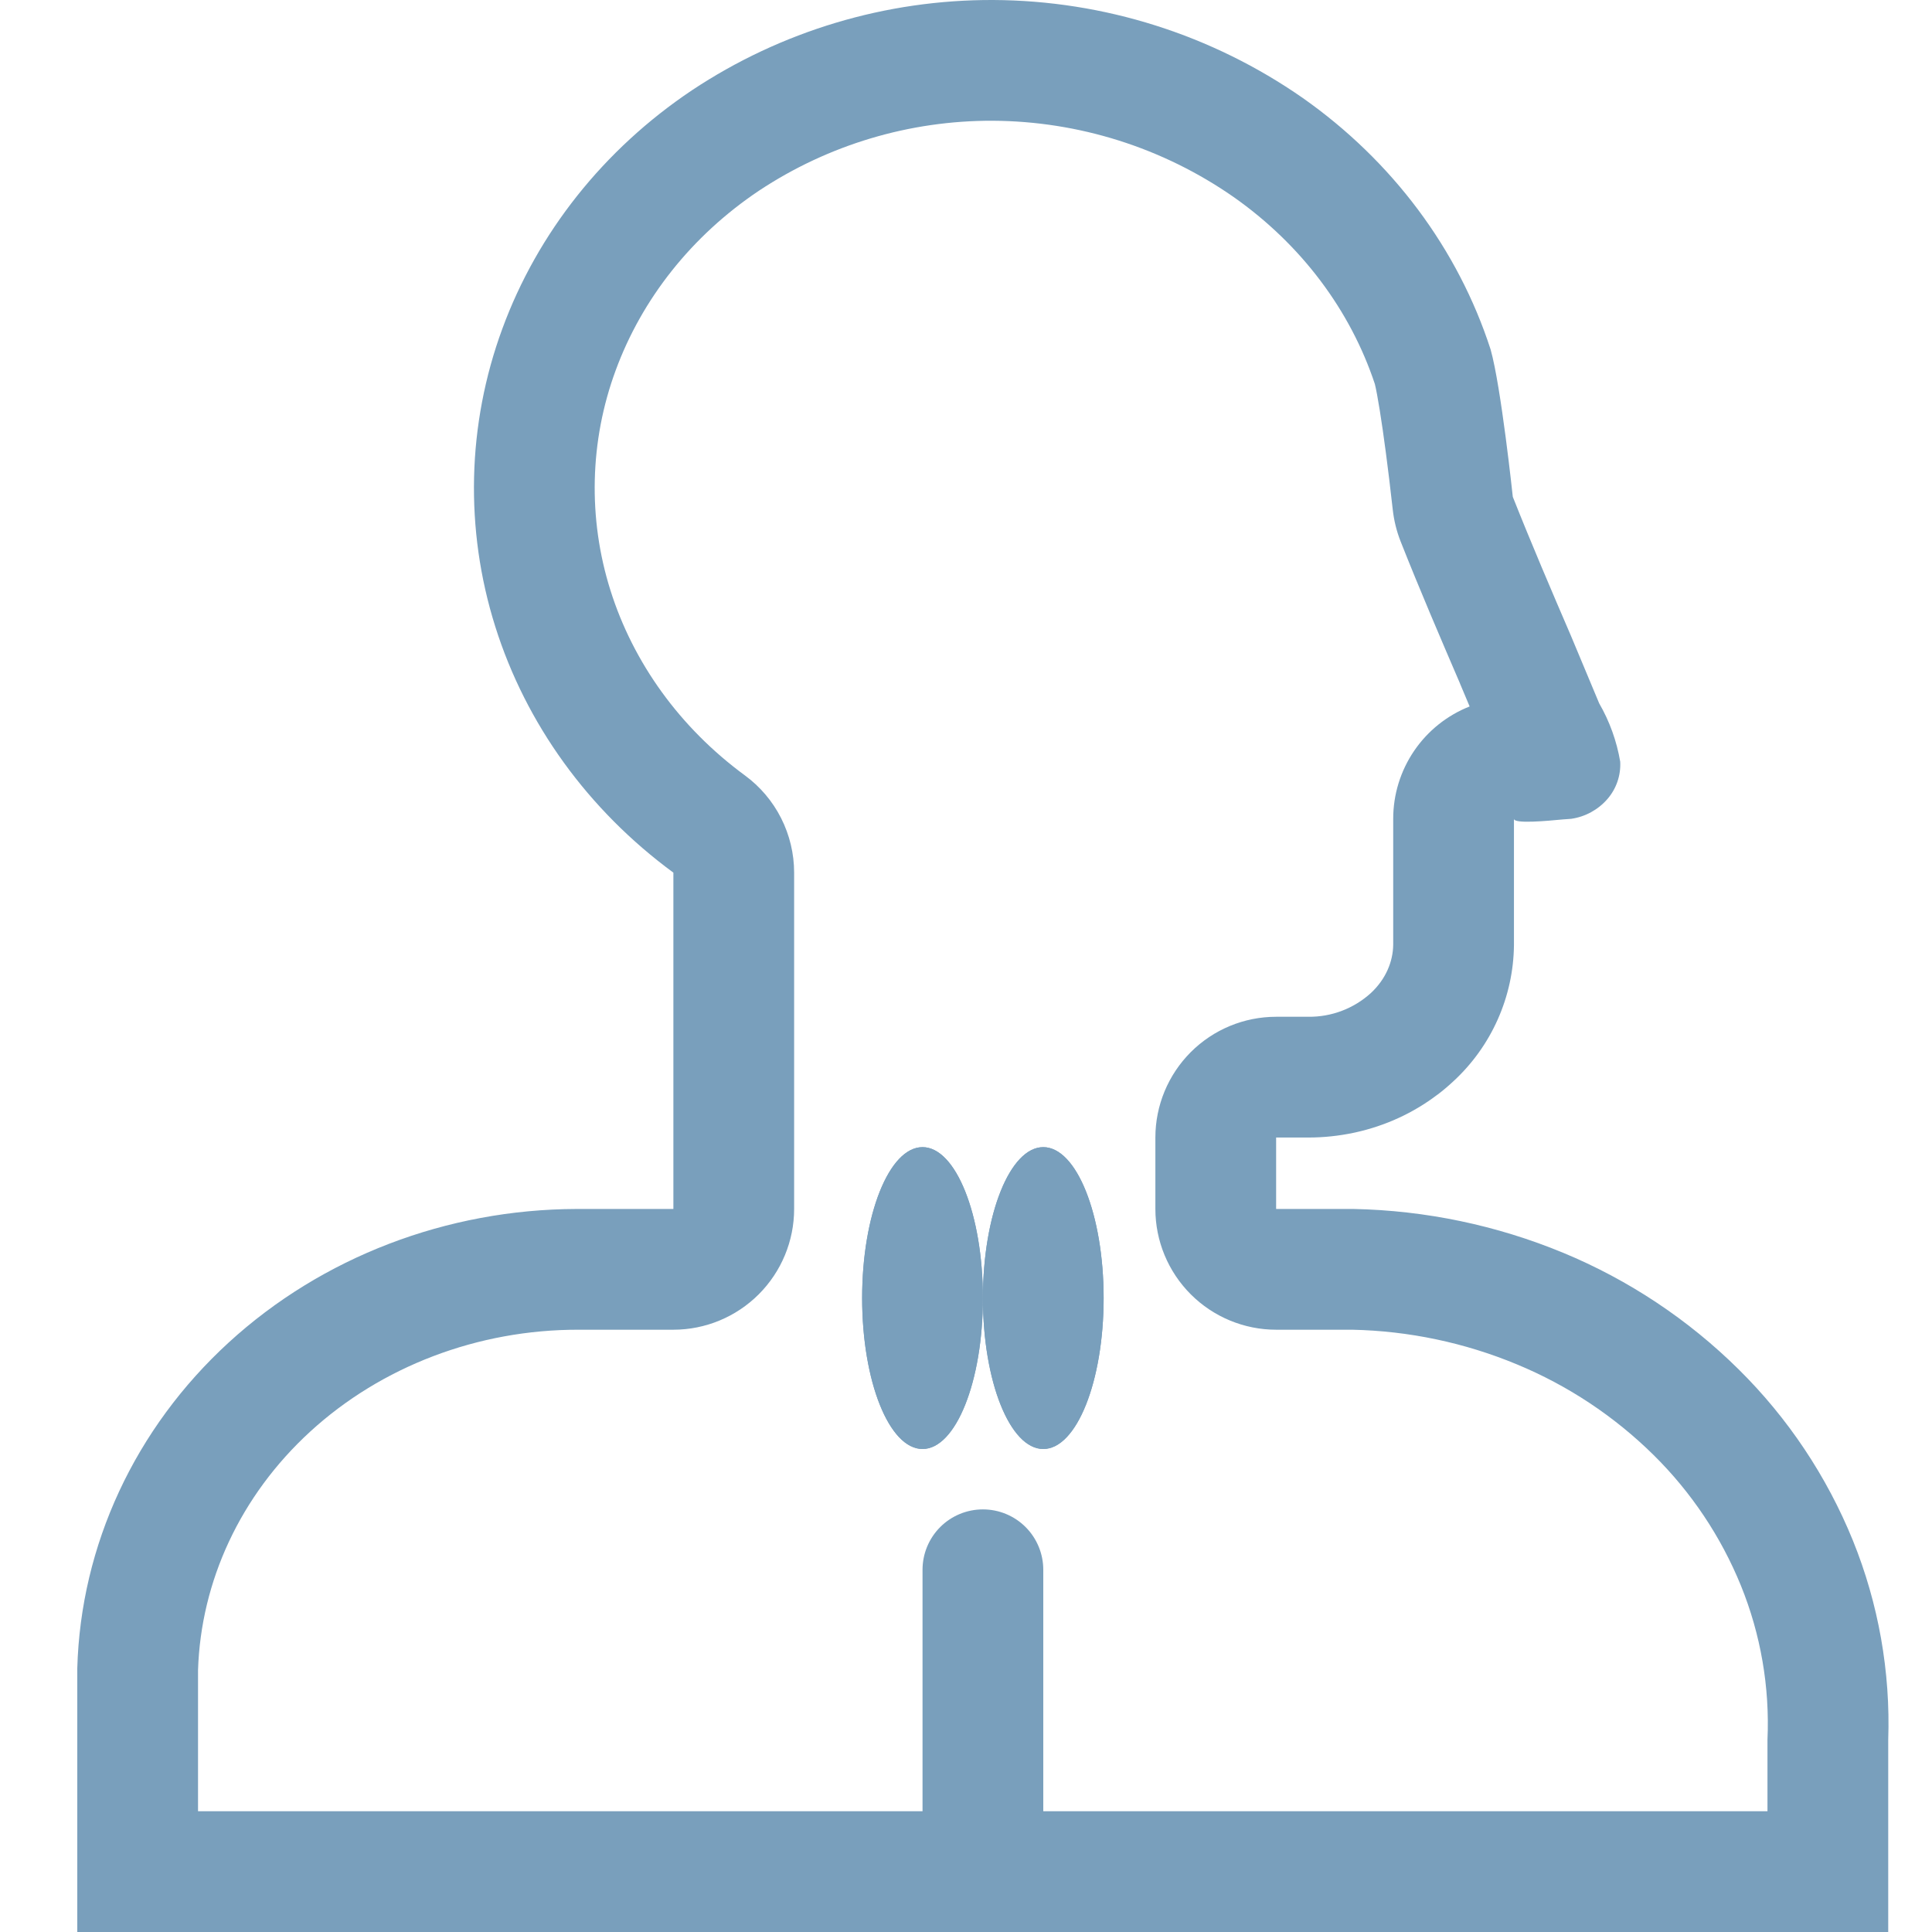 <?xml version="1.0" encoding="UTF-8"?> <svg xmlns="http://www.w3.org/2000/svg" width="50" height="50" viewBox="0 0 50 50" fill="none"> <path fill-rule="evenodd" clip-rule="evenodd" d="M37.203 28.328C36.578 28.805 35.847 29.139 35.069 29.309L35.03 29.317C34.646 29.398 34.256 29.439 33.864 29.439H33.026V31.288H35.03C36.893 31.325 38.733 31.71 40.455 32.422C42.149 33.124 43.691 34.148 44.995 35.438C46.271 36.698 47.276 38.205 47.952 39.866C48.615 41.503 48.927 43.261 48.867 45.027V50H2V43.177C2.087 39.991 3.495 36.962 5.922 34.741C8.334 32.534 11.562 31.297 14.922 31.288H17.427V22.584C15.223 20.964 13.611 18.738 12.817 16.214C12.024 13.697 12.088 10.987 13 8.509C13.912 6.022 15.627 3.864 17.905 2.338C20.216 0.802 22.931 -0.011 25.706 0C28.571 0.014 31.365 0.898 33.716 2.536C36.031 4.164 37.734 6.444 38.577 9.045C38.85 10.013 39.151 12.858 39.151 12.858C39.636 14.08 40.148 15.275 40.662 16.469L41.387 18.203C41.657 18.67 41.841 19.181 41.931 19.713C41.95 20.066 41.831 20.414 41.598 20.681C41.357 20.958 41.024 21.139 40.661 21.191C40.637 21.191 40.561 21.198 40.455 21.206C40.042 21.245 39.181 21.327 39.181 21.191V24.461C39.174 25.124 39.031 25.778 38.761 26.384C38.492 26.989 38.101 27.534 37.614 27.983C37.483 28.105 37.346 28.221 37.203 28.33V28.328ZM36.056 24.45C36.051 24.881 35.869 25.336 35.478 25.7C35.036 26.101 34.46 26.32 33.864 26.314H33.026C32.198 26.314 31.403 26.643 30.817 27.229C30.231 27.816 29.901 28.61 29.901 29.439V31.288C29.901 32.116 30.231 32.911 30.817 33.497C31.403 34.083 32.198 34.413 33.026 34.413H34.997C36.459 34.444 37.902 34.747 39.253 35.308C40.574 35.854 41.776 36.651 42.794 37.655C43.769 38.617 44.538 39.767 45.055 41.036C45.568 42.301 45.803 43.662 45.742 45.027V46.875H5.125V43.224C5.198 40.927 6.217 38.708 8.031 37.047C9.864 35.37 12.358 34.406 14.984 34.413H17.427C18.255 34.413 19.05 34.083 19.636 33.497C20.222 32.911 20.552 32.116 20.552 31.288V22.584C20.552 22.094 20.436 21.61 20.215 21.173C19.993 20.735 19.672 20.356 19.276 20.066C17.589 18.827 16.386 17.144 15.798 15.277C15.212 13.417 15.259 11.414 15.934 9.584C16.611 7.741 17.894 6.106 19.644 4.934C21.436 3.747 23.54 3.117 25.691 3.125C27.918 3.136 30.09 3.822 31.919 5.094C33.68 6.33 34.947 8.031 35.581 9.938C35.647 10.203 35.758 10.888 35.867 11.722C35.926 12.172 35.981 12.623 36.031 13.075L36.041 13.161L36.044 13.186C36.075 13.467 36.142 13.742 36.245 14.005C36.745 15.27 37.275 16.502 37.783 17.684L37.784 17.689L38.034 18.283C37.451 18.513 36.951 18.913 36.598 19.431C36.245 19.95 36.056 20.562 36.056 21.189V24.45Z" fill="#799FBC"></path> <path d="M25.437 33.594C25.437 35.75 24.737 37.5 23.875 37.5C23.012 37.5 22.312 35.75 22.312 33.594C22.312 31.438 23.012 29.688 23.875 29.688C24.737 29.688 25.437 31.438 25.437 33.594Z" fill="#799FBC"></path> <path fill-rule="evenodd" clip-rule="evenodd" d="M23.875 37.5C24.737 37.5 25.437 35.75 25.437 33.594C25.437 31.438 24.737 29.688 23.875 29.688C23.012 29.688 22.312 31.438 22.312 33.594C22.312 35.75 23.012 37.5 23.875 37.5Z" fill="#799FBC"></path> <path d="M28.562 33.594C28.562 35.75 27.863 37.5 27 37.5C26.137 37.5 25.438 35.75 25.438 33.594C25.438 31.438 26.137 29.688 27 29.688C27.863 29.688 28.562 31.438 28.562 33.594Z" fill="#799FBC"></path> <path fill-rule="evenodd" clip-rule="evenodd" d="M27 37.5C27.863 37.5 28.562 35.75 28.562 33.594C28.562 31.438 27.863 29.688 27 29.688C26.137 29.688 25.438 31.438 25.438 33.594C25.438 35.75 26.137 37.5 27 37.5ZM25.438 39.063C25.852 39.063 26.249 39.227 26.542 39.52C26.835 39.813 27 40.211 27 40.625V47.656C27 48.071 26.835 48.468 26.542 48.761C26.249 49.054 25.852 49.219 25.438 49.219C25.023 49.219 24.626 49.054 24.333 48.761C24.04 48.468 23.875 48.071 23.875 47.656V40.625C23.875 40.211 24.04 39.813 24.333 39.52C24.626 39.227 25.023 39.063 25.438 39.063Z" fill="#799FBC"></path> </svg> 